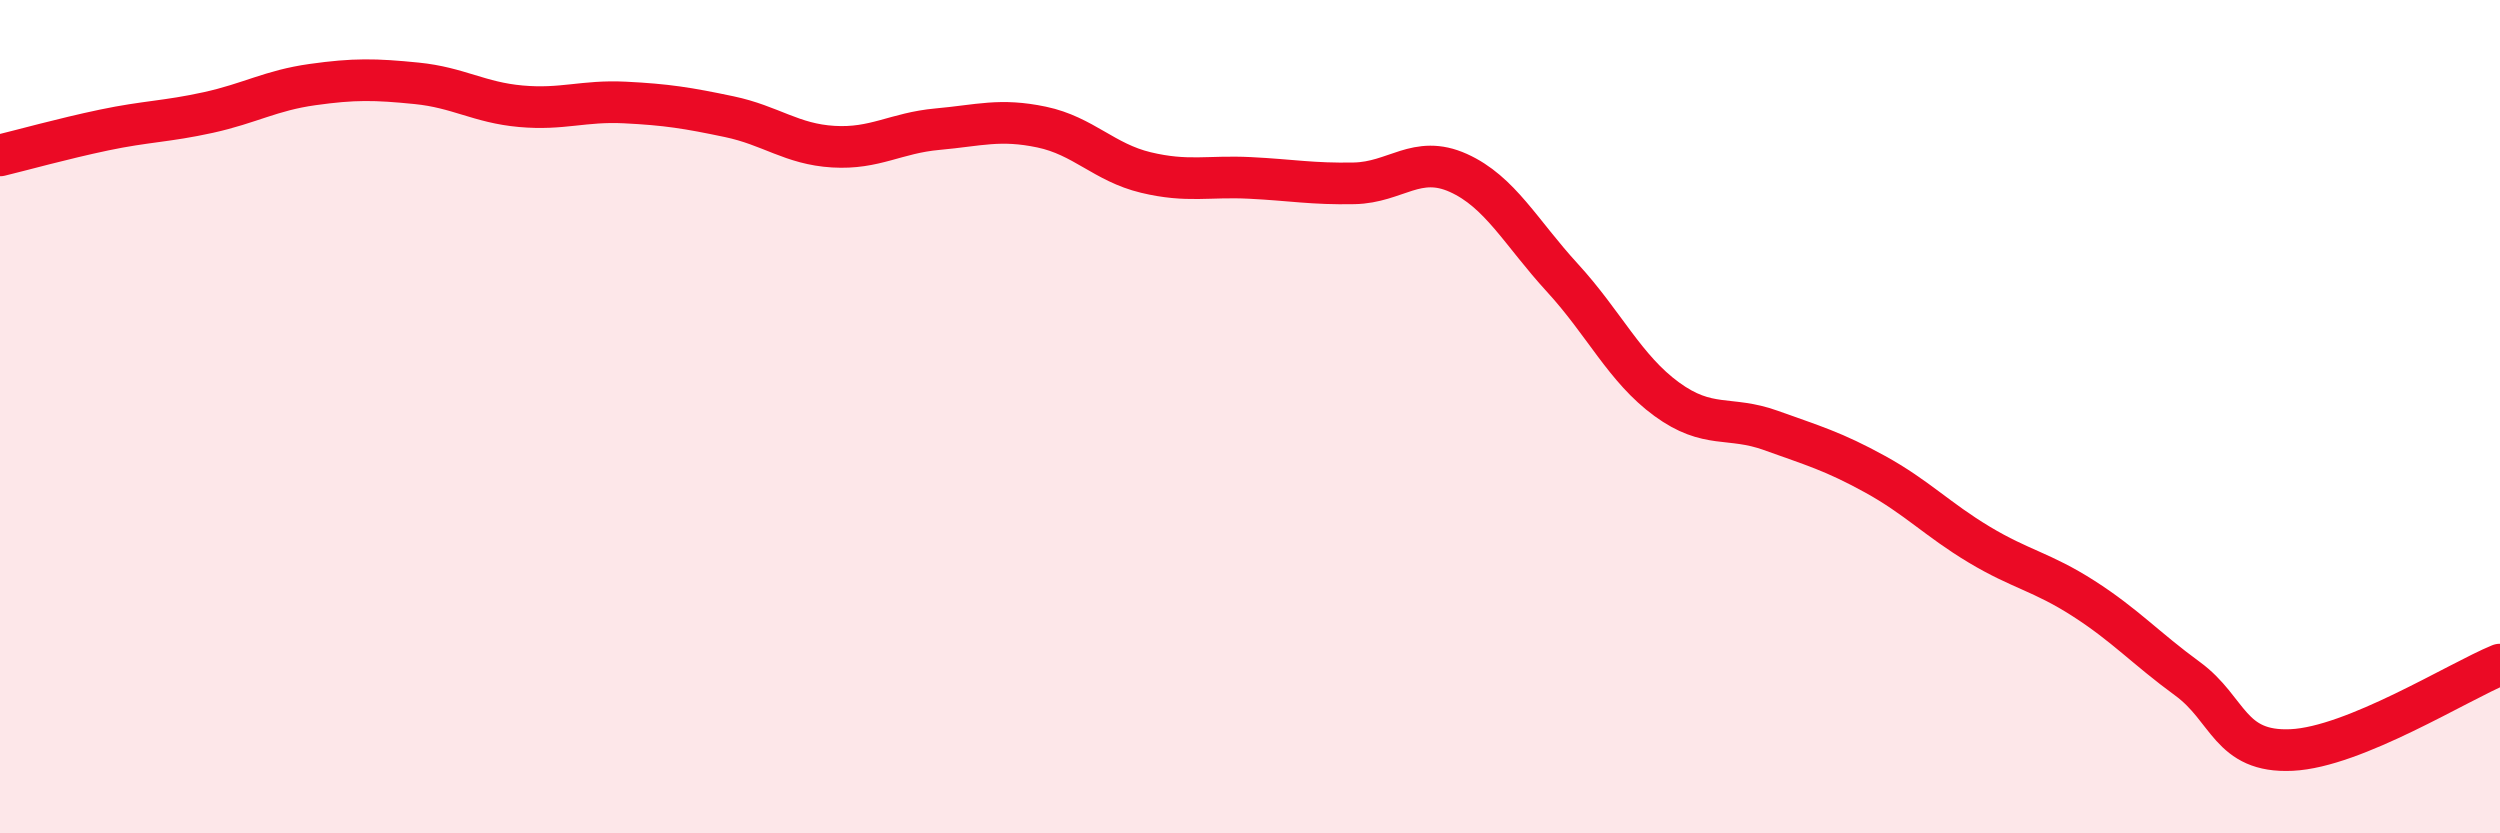 
    <svg width="60" height="20" viewBox="0 0 60 20" xmlns="http://www.w3.org/2000/svg">
      <path
        d="M 0,3.73 C 0.5,3.61 1.5,3.33 2.5,3.12 C 3.5,2.91 4,2.92 5,2.7 C 6,2.48 6.5,2.17 7.5,2.03 C 8.5,1.89 9,1.9 10,2 C 11,2.1 11.5,2.46 12.5,2.55 C 13.5,2.64 14,2.41 15,2.46 C 16,2.51 16.5,2.59 17.5,2.8 C 18.5,3.01 19,3.46 20,3.52 C 21,3.58 21.5,3.19 22.5,3.1 C 23.5,3.01 24,2.84 25,3.05 C 26,3.26 26.5,3.9 27.5,4.14 C 28.5,4.38 29,4.22 30,4.27 C 31,4.32 31.5,4.42 32.5,4.4 C 33.5,4.38 34,3.7 35,4.15 C 36,4.6 36.5,5.58 37.5,6.67 C 38.5,7.76 39,8.85 40,9.58 C 41,10.31 41.5,9.97 42.5,10.33 C 43.5,10.69 44,10.83 45,11.38 C 46,11.93 46.5,12.47 47.5,13.07 C 48.5,13.67 49,13.72 50,14.36 C 51,15 51.5,15.56 52.5,16.29 C 53.5,17.02 53.5,18.07 55,18 C 56.5,17.93 59,16.36 60,15.95L60 20L0 20Z"
        fill="#EB0A25"
        opacity="0.1"
        stroke-linecap="round"
        stroke-linejoin="round"
      />
      <path
        d="M 0,3.73 C 0.5,3.61 1.5,3.33 2.5,3.12 C 3.5,2.91 4,2.92 5,2.7 C 6,2.48 6.5,2.17 7.5,2.03 C 8.5,1.89 9,1.9 10,2 C 11,2.1 11.5,2.46 12.5,2.55 C 13.5,2.64 14,2.41 15,2.46 C 16,2.51 16.5,2.59 17.5,2.8 C 18.5,3.01 19,3.46 20,3.52 C 21,3.58 21.5,3.19 22.5,3.1 C 23.5,3.01 24,2.84 25,3.05 C 26,3.26 26.5,3.9 27.5,4.14 C 28.5,4.38 29,4.22 30,4.27 C 31,4.32 31.5,4.42 32.5,4.4 C 33.5,4.38 34,3.7 35,4.15 C 36,4.6 36.5,5.58 37.5,6.67 C 38.5,7.76 39,8.85 40,9.58 C 41,10.31 41.5,9.97 42.5,10.33 C 43.5,10.69 44,10.83 45,11.38 C 46,11.93 46.5,12.47 47.5,13.07 C 48.5,13.67 49,13.72 50,14.36 C 51,15 51.5,15.56 52.5,16.29 C 53.5,17.02 53.5,18.07 55,18 C 56.5,17.93 59,16.36 60,15.95"
        stroke="#EB0A25"
        stroke-width="1"
        fill="none"
        stroke-linecap="round"
        stroke-linejoin="round"
      />
    </svg>
  